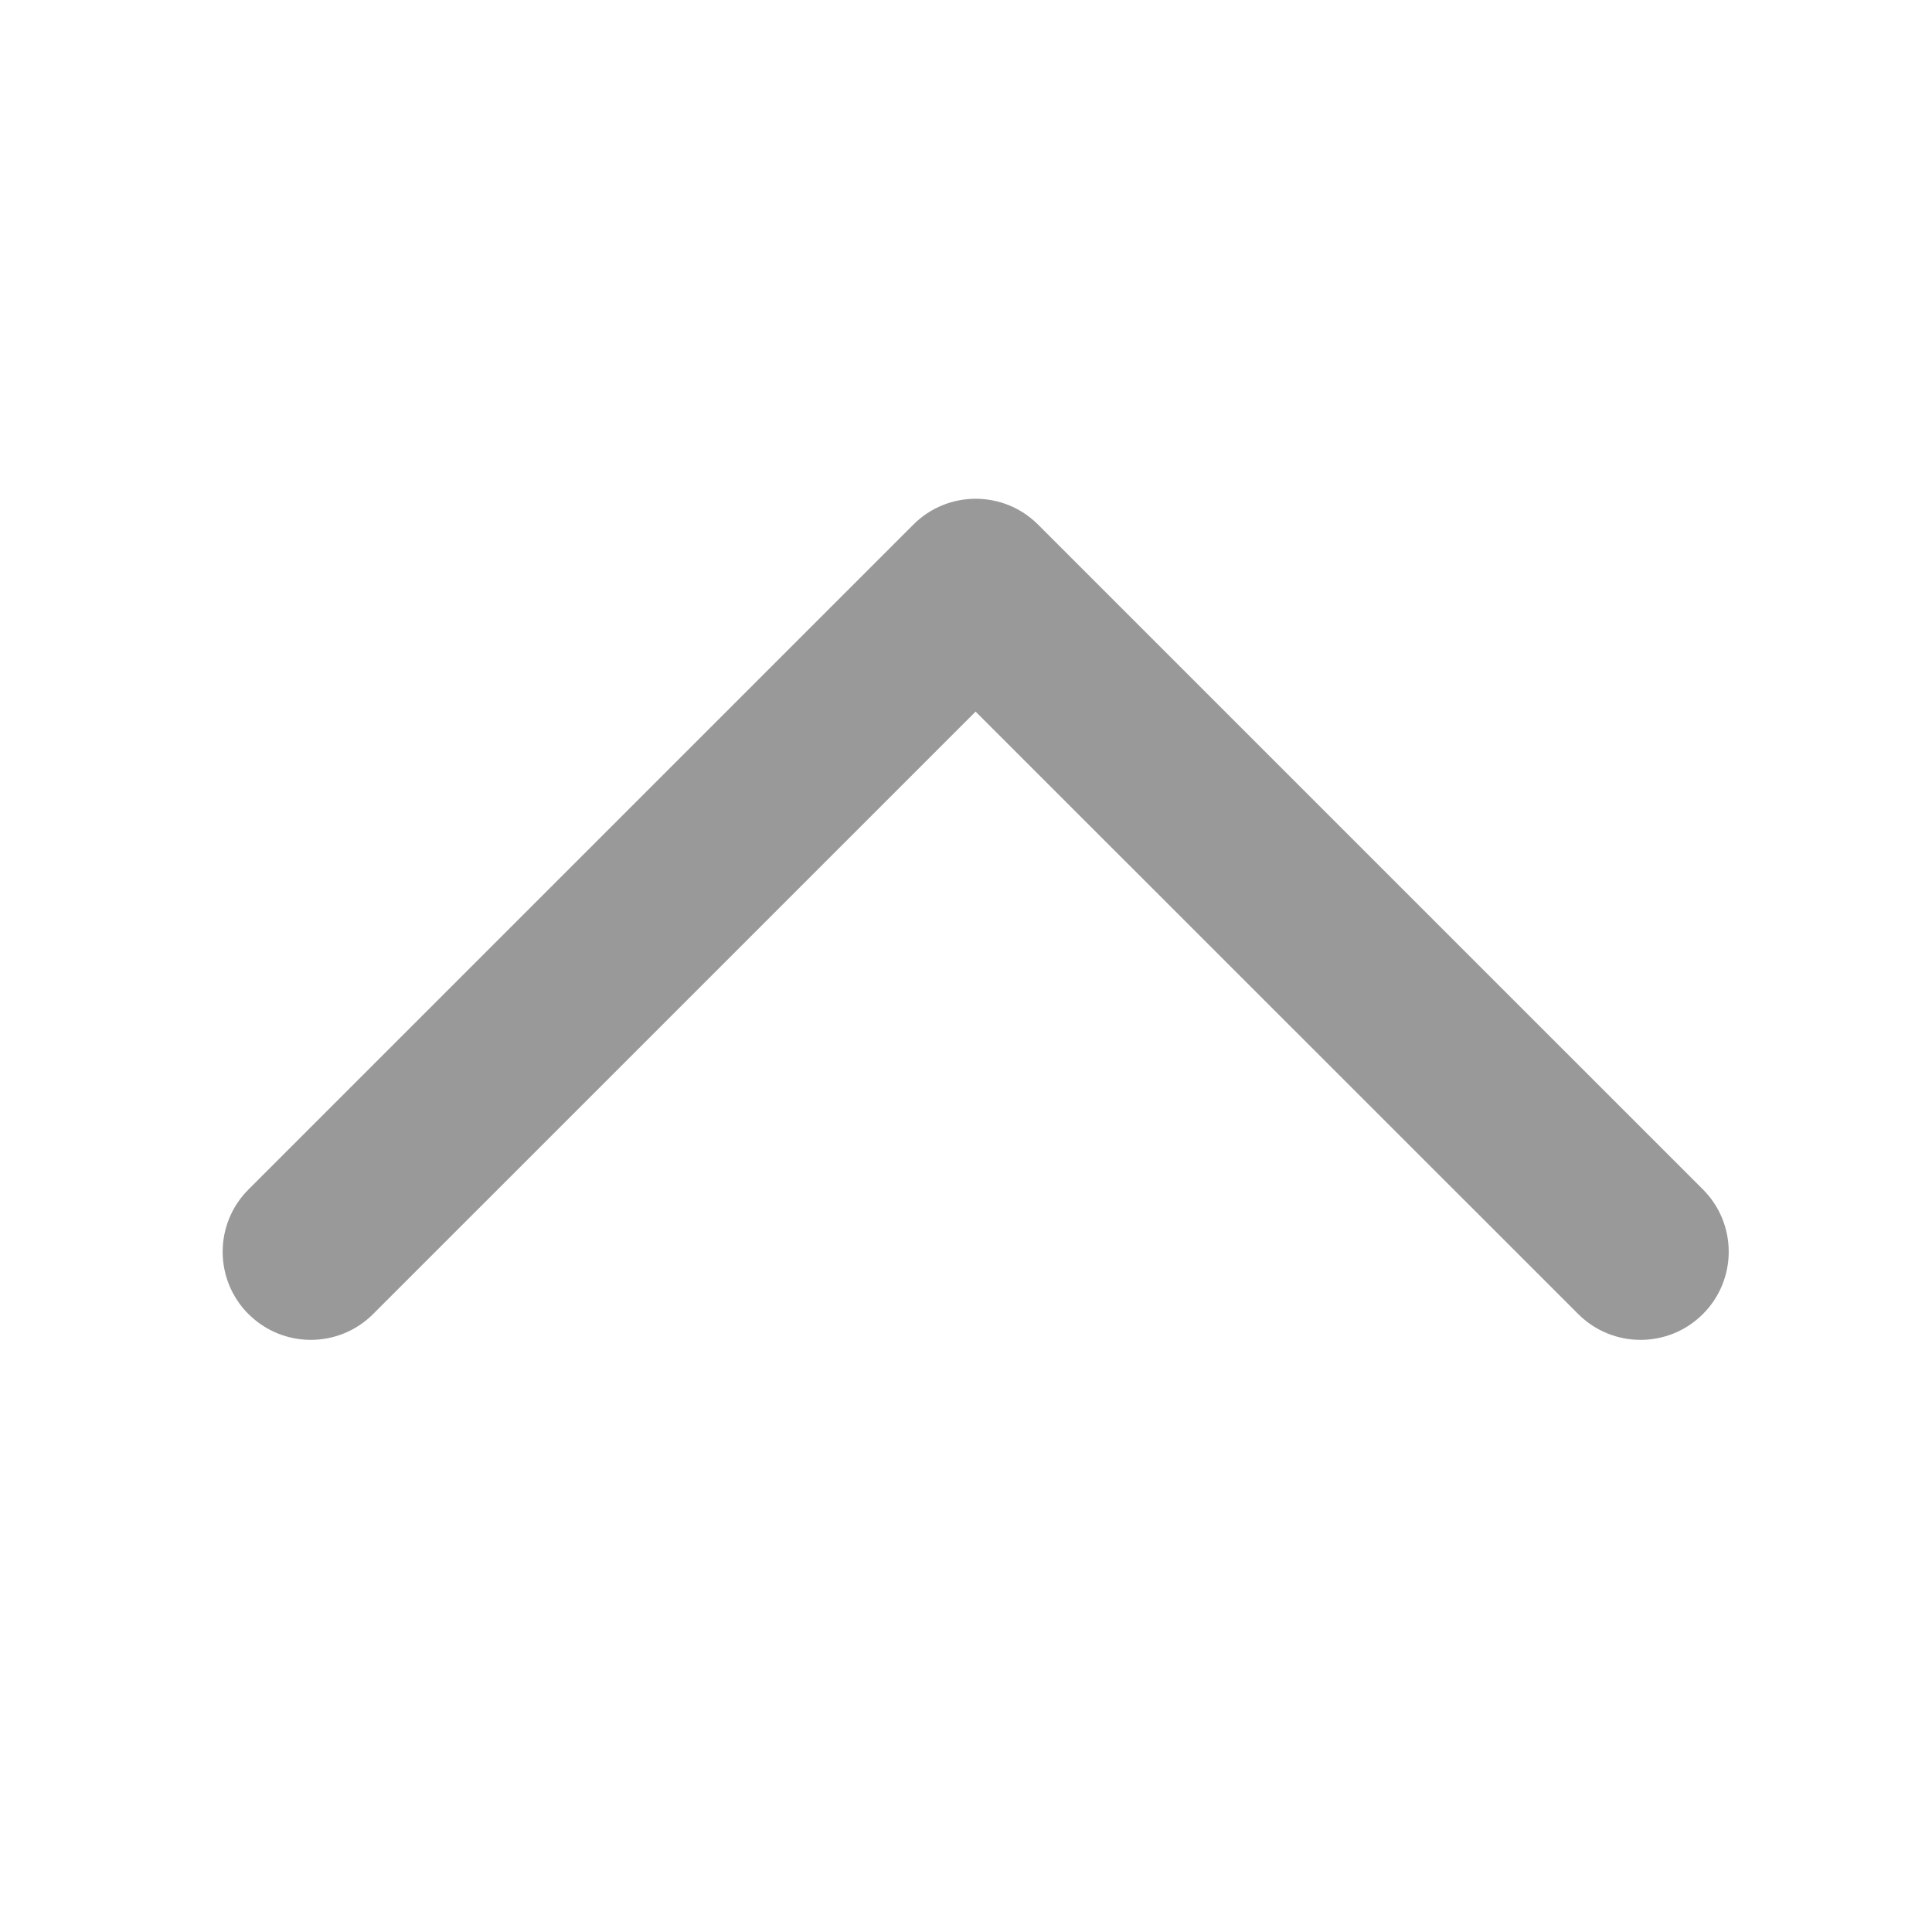 <?xml version="1.0" encoding="utf-8"?>
<!-- Generator: Adobe Illustrator 16.0.0, SVG Export Plug-In . SVG Version: 6.00 Build 0)  -->
<!DOCTYPE svg PUBLIC "-//W3C//DTD SVG 1.1//EN" "http://www.w3.org/Graphics/SVG/1.1/DTD/svg11.dtd">
<svg version="1.1" id="图层_1" xmlns="http://www.w3.org/2000/svg" xmlns:xlink="http://www.w3.org/1999/xlink" x="0px" y="0px"
	 width="200px" height="200px" viewBox="0 0 200 200" enable-background="new 0 0 200 200" xml:space="preserve">
<path fill="#999999" d="M25.719,136.032c-3.558-3.563-3.558-9.334,0-12.896l68.833-68.833c3.563-3.562,9.34-3.562,12.903,0
	l68.827,68.821c3.564,3.563,3.566,9.341,0.003,12.906c-3.563,3.564-9.341,3.565-12.905,0.003l-62.386-62.367l-62.372,62.367
	c-3.563,3.559-9.333,3.559-12.896,0H25.719z"/>
</svg>
